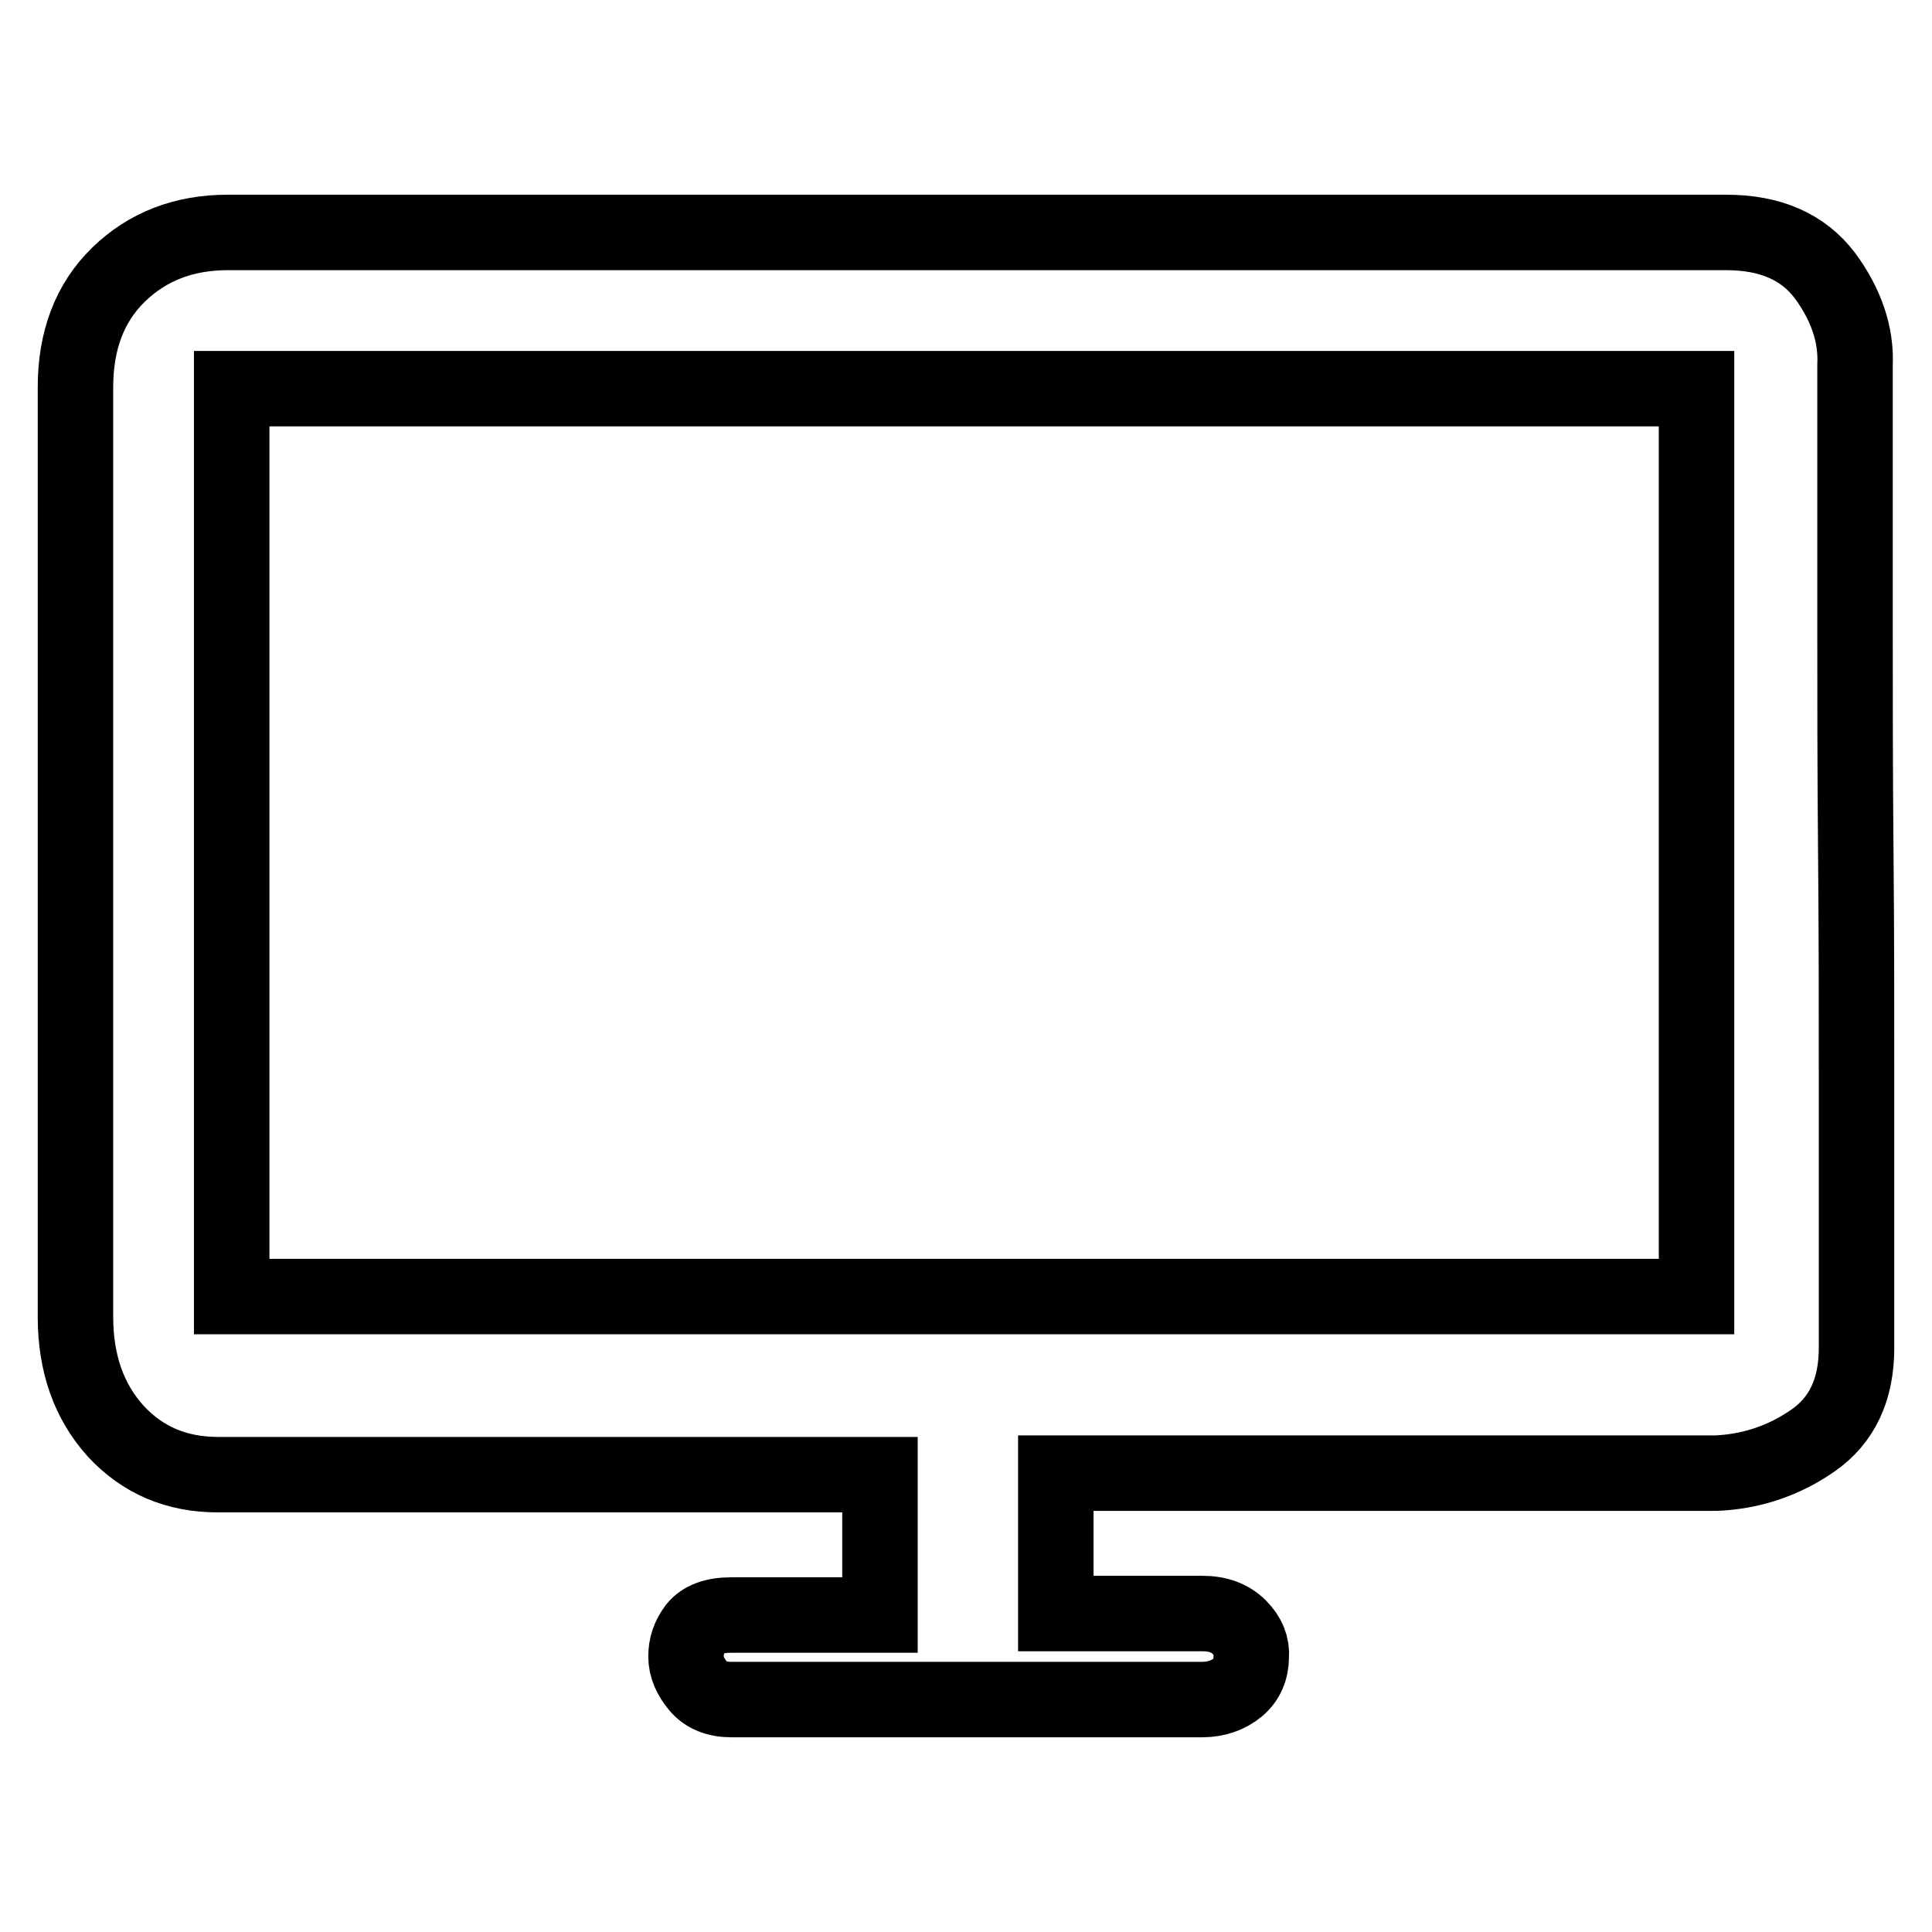 <?xml version="1.0" encoding="utf-8"?>
<!-- Svg Vector Icons : http://www.onlinewebfonts.com/icon -->
<!DOCTYPE svg PUBLIC "-//W3C//DTD SVG 1.1//EN" "http://www.w3.org/Graphics/SVG/1.1/DTD/svg11.dtd">
<svg version="1.1" xmlns="http://www.w3.org/2000/svg" xmlns:xlink="http://www.w3.org/1999/xlink" x="0px" y="0px" viewBox="0 0 256 256" enable-background="new 0 0 256 256" xml:space="preserve">
<g> <path stroke-width="10" fill-opacity="0" stroke="#000000"  d="M228.7,30.8c5.9,0,10.2,1.9,13.1,5.7c2.8,3.8,4.2,7.8,4,11.9v11.1v23.3c0,9.3,0,19.3,0.1,29.9 c0.1,10.6,0.1,20.6,0.1,29.9v24.1v11.9c0,5.5-1.9,9.6-5.8,12.3c-3.9,2.7-8.2,4.1-12.8,4.3h-6.2h-10.9h-14h-15.5h-40.9v18.6h19.4 c2.1,0,3.7,0.6,4.9,1.8c1.2,1.2,1.7,2.5,1.6,3.9c0,1.7-0.6,3.1-1.8,4.1s-2.8,1.6-4.7,1.6H96.9c-1.9,0-3.4-0.6-4.4-1.8 c-1-1.2-1.6-2.5-1.6-3.9c0-1.4,0.4-2.6,1.3-3.8c0.9-1.1,2.4-1.7,4.7-1.7h19.7v-18.6H76H60.5H46.2H35.1h-6.2c-5.5,0-10-1.9-13.6-5.8 c-3.5-3.9-5.3-8.9-5.3-15.1V51.3c0-6.2,1.9-11.2,5.7-14.9c3.8-3.7,8.6-5.6,14.5-5.6H228.7z M224.8,51.5H30.7v120.3h194.1V51.5z"/></g>
</svg>